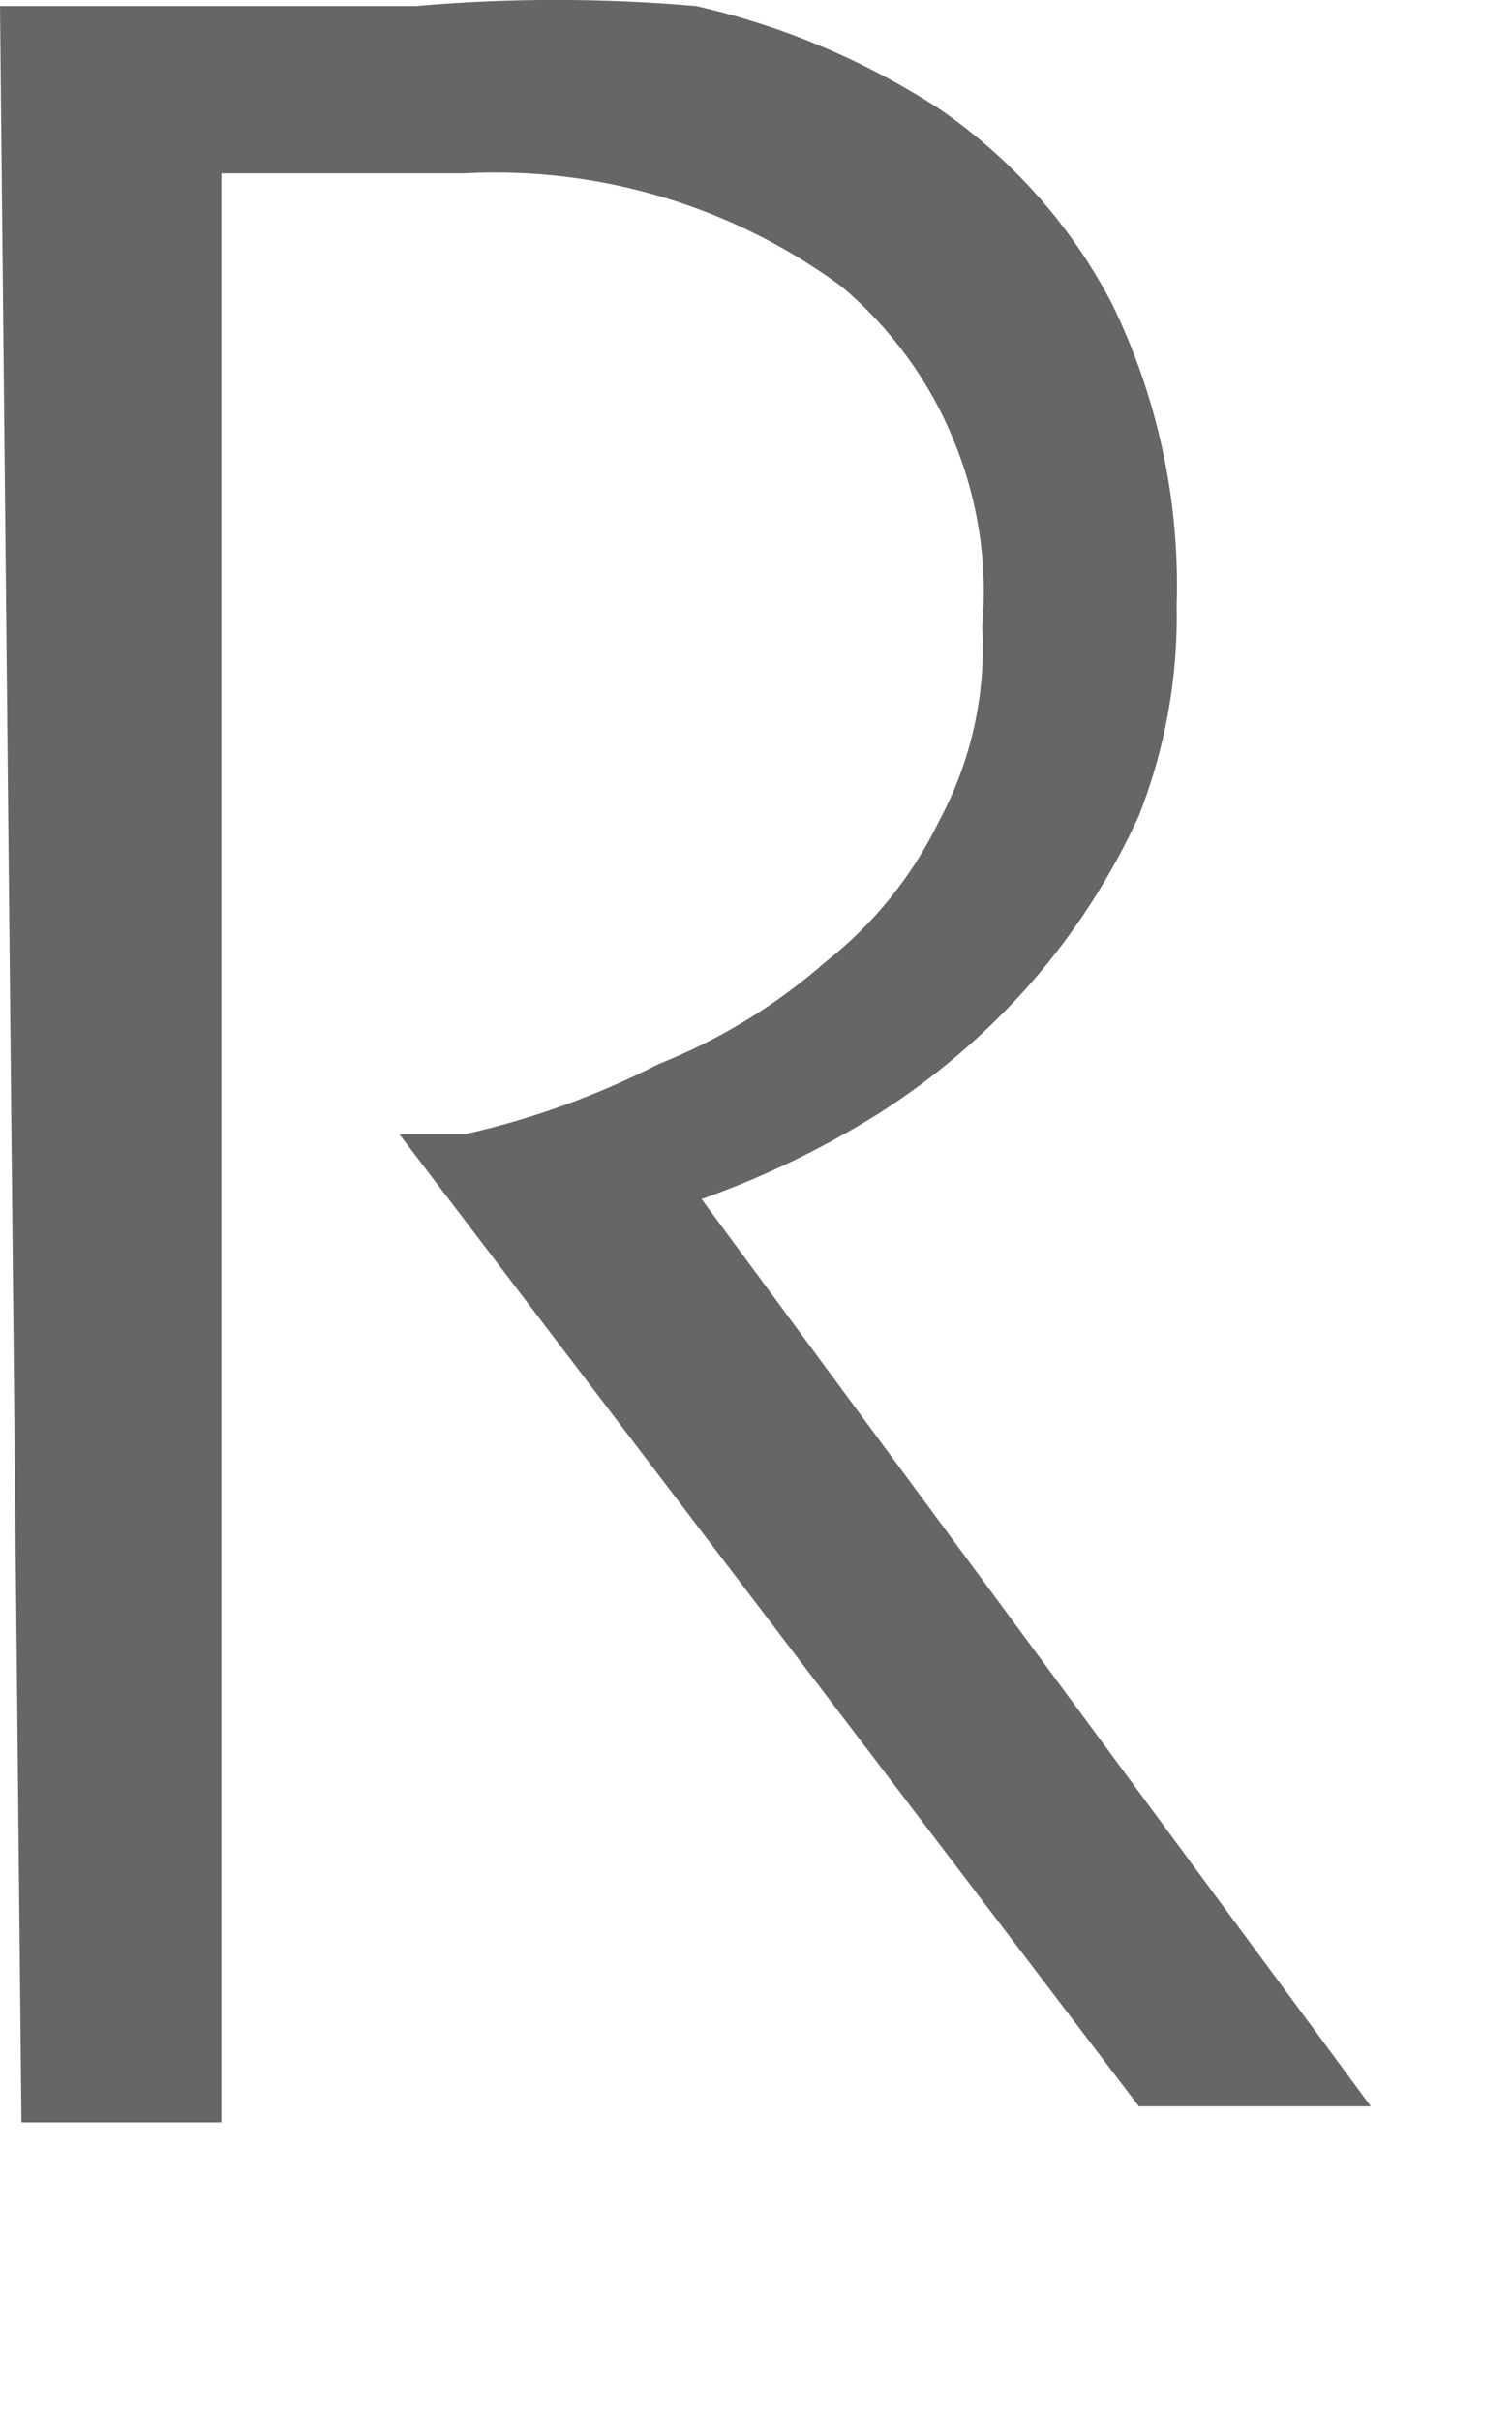 <?xml version="1.0" encoding="utf-8"?>
<svg xmlns="http://www.w3.org/2000/svg" fill="none" height="100%" overflow="visible" preserveAspectRatio="none" style="display: block;" viewBox="0 0 5 8" width="100%">
<path d="M0 0.02H0.375H0.678H1.374C1.683 -0.007 1.993 -0.007 2.302 0.02C2.588 0.085 2.86 0.2 3.105 0.359C3.345 0.524 3.541 0.744 3.676 1.002C3.828 1.312 3.902 1.656 3.891 2.001C3.896 2.239 3.853 2.476 3.766 2.697C3.674 2.898 3.554 3.084 3.409 3.25C3.263 3.416 3.095 3.56 2.909 3.679C2.724 3.795 2.526 3.891 2.32 3.964L4.533 6.963H3.766L1.321 3.75H1.535C1.758 3.7 1.974 3.622 2.177 3.518C2.38 3.437 2.567 3.323 2.731 3.179C2.889 3.055 3.017 2.896 3.105 2.715C3.211 2.518 3.261 2.296 3.248 2.073C3.267 1.862 3.234 1.649 3.153 1.454C3.073 1.258 2.946 1.085 2.784 0.948C2.424 0.682 1.982 0.549 1.535 0.573H1.16H0.732V7.016H0.071L0 0.02Z" fill="#666666" id="Vector"/>
</svg>
